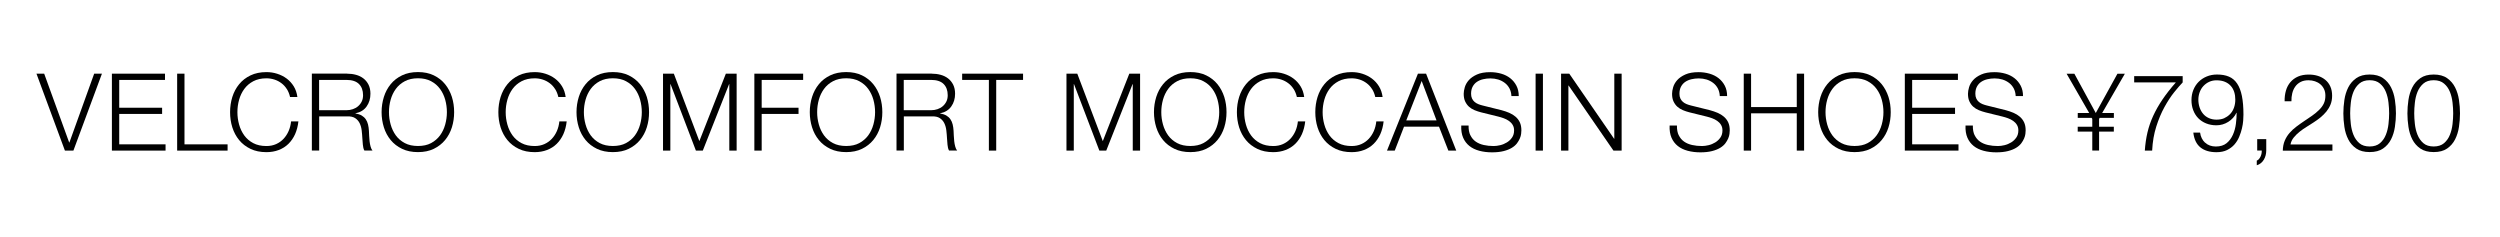 <?xml version="1.0" encoding="UTF-8"?>
<svg id="_レイヤー_3" data-name="レイヤー_3" xmlns="http://www.w3.org/2000/svg" version="1.1" viewBox="0 0 580 55">
  <!-- Generator: Adobe Illustrator 29.6.1, SVG Export Plug-In . SVG Version: 2.1.1 Build 9)  -->
  <path d="M10.25,17.09l5.8,15.97h.05l5.75-15.97h1.8l-6.62,17.85h-1.97l-6.6-17.85h1.8Z"/>
  <path d="M38.28,17.09v1.45h-10.62v6.45h9.95v1.45h-9.95v7.05h10.75v1.45h-12.45v-17.85h12.33Z"/>
  <path d="M42.8,17.09v16.4h10v1.45h-11.7v-17.85h1.7Z"/>
  <path d="M66.54,20.66c-.34-.54-.76-1-1.25-1.36-.49-.37-1.03-.65-1.62-.84s-1.21-.29-1.86-.29c-1.18,0-2.2.23-3.05.68-.85.45-1.55,1.05-2.09,1.79-.54.74-.94,1.58-1.2,2.51-.26.93-.39,1.89-.39,2.88s.13,1.92.39,2.86c.26.94.66,1.78,1.2,2.53.54.74,1.24,1.34,2.09,1.79.85.45,1.87.67,3.05.67.83,0,1.58-.15,2.25-.45.67-.3,1.24-.71,1.72-1.22s.88-1.12,1.18-1.81c.3-.69.49-1.44.57-2.24h1.7c-.12,1.1-.38,2.09-.77,2.97-.4.88-.92,1.63-1.55,2.25-.63.62-1.38,1.09-2.24,1.42-.86.33-1.81.5-2.86.5-1.4,0-2.63-.25-3.69-.76-1.06-.51-1.94-1.19-2.64-2.04-.7-.85-1.22-1.83-1.58-2.95-.35-1.12-.52-2.29-.52-3.52s.17-2.41.52-3.53c.35-1.12.88-2.1,1.58-2.96s1.58-1.54,2.64-2.05c1.06-.51,2.29-.76,3.69-.76.85,0,1.68.12,2.49.38s1.54.62,2.2,1.11,1.21,1.1,1.65,1.81c.44.72.72,1.54.84,2.47h-1.7c-.15-.68-.4-1.3-.74-1.84Z"/>
  <path d="M80.51,17.09c.73,0,1.43.09,2.09.27.66.18,1.23.46,1.72.84.49.38.88.86,1.18,1.45.29.59.44,1.29.44,2.09,0,1.13-.29,2.12-.88,2.95-.58.83-1.45,1.37-2.6,1.6v.05c.58.08,1.07.24,1.45.46.38.23.7.51.94.86.24.35.42.75.53,1.21.11.46.18.95.21,1.49.02.3.03.67.05,1.1s.05.87.1,1.31.13.86.24,1.25.25.7.44.91h-1.88c-.1-.17-.18-.37-.24-.61-.06-.24-.1-.49-.12-.75-.03-.26-.05-.51-.06-.76s-.03-.47-.05-.65c-.03-.63-.09-1.26-.16-1.89s-.23-1.18-.47-1.68c-.24-.49-.59-.89-1.05-1.19-.46-.3-1.09-.43-1.89-.4h-6.45v7.92h-1.7v-17.85h8.17ZM80.38,25.57c.52,0,1.01-.08,1.48-.24.47-.16.88-.39,1.22-.69.35-.3.63-.66.84-1.09.21-.42.31-.91.31-1.46,0-1.1-.32-1.97-.95-2.6-.63-.63-1.6-.95-2.9-.95h-6.35v7.03h6.35Z"/>
  <path d="M89.06,22.49c.35-1.12.88-2.1,1.58-2.96s1.58-1.54,2.64-2.05c1.06-.51,2.29-.76,3.69-.76s2.62.25,3.67.76c1.05.51,1.92,1.19,2.62,2.05s1.22,1.85,1.58,2.96c.35,1.12.52,2.29.52,3.53s-.17,2.41-.52,3.52c-.35,1.12-.88,2.1-1.58,2.95-.7.85-1.58,1.53-2.62,2.04-1.05.51-2.28.76-3.67.76s-2.63-.25-3.69-.76c-1.06-.51-1.94-1.19-2.64-2.04-.7-.85-1.23-1.83-1.58-2.95-.35-1.12-.53-2.29-.53-3.52s.18-2.41.53-3.53ZM90.63,28.88c.26.94.66,1.78,1.2,2.53.54.74,1.24,1.34,2.09,1.79.85.45,1.87.67,3.05.67s2.2-.22,3.04-.67,1.53-1.05,2.08-1.79c.54-.74.94-1.58,1.2-2.53.26-.94.39-1.9.39-2.86s-.13-1.94-.39-2.88c-.26-.93-.66-1.77-1.2-2.51-.54-.74-1.23-1.34-2.08-1.79-.84-.45-1.85-.68-3.04-.68s-2.2.23-3.05.68c-.85.45-1.55,1.05-2.09,1.79-.54.74-.94,1.58-1.2,2.51-.26.93-.39,1.89-.39,2.88s.13,1.92.39,2.86Z"/>
  <path d="M128.78,20.66c-.34-.54-.76-1-1.25-1.36-.49-.37-1.03-.65-1.62-.84s-1.21-.29-1.86-.29c-1.18,0-2.2.23-3.05.68-.85.45-1.55,1.05-2.09,1.79-.54.74-.94,1.58-1.2,2.51-.26.93-.39,1.89-.39,2.88s.13,1.92.39,2.86c.26.94.66,1.78,1.2,2.53.54.74,1.24,1.34,2.09,1.79.85.45,1.87.67,3.05.67.83,0,1.58-.15,2.25-.45.67-.3,1.24-.71,1.72-1.22s.88-1.12,1.18-1.81c.3-.69.49-1.44.57-2.24h1.7c-.12,1.1-.38,2.09-.77,2.97-.4.88-.92,1.63-1.55,2.25-.63.62-1.38,1.09-2.24,1.42-.86.33-1.81.5-2.86.5-1.4,0-2.63-.25-3.69-.76-1.06-.51-1.94-1.19-2.64-2.04-.7-.85-1.22-1.83-1.58-2.95-.35-1.12-.52-2.29-.52-3.52s.17-2.41.52-3.53c.35-1.12.88-2.1,1.58-2.96s1.58-1.54,2.64-2.05c1.06-.51,2.29-.76,3.69-.76.85,0,1.68.12,2.49.38s1.54.62,2.2,1.11,1.21,1.1,1.65,1.81c.44.72.72,1.54.84,2.47h-1.7c-.15-.68-.4-1.3-.74-1.84Z"/>
  <path d="M134.28,22.49c.35-1.12.88-2.1,1.58-2.96s1.58-1.54,2.64-2.05c1.06-.51,2.29-.76,3.69-.76s2.62.25,3.67.76c1.05.51,1.92,1.19,2.62,2.05s1.22,1.85,1.58,2.96c.35,1.12.52,2.29.52,3.53s-.17,2.41-.52,3.52c-.35,1.12-.88,2.1-1.58,2.95-.7.85-1.58,1.53-2.62,2.04-1.05.51-2.28.76-3.67.76s-2.63-.25-3.69-.76c-1.06-.51-1.94-1.19-2.64-2.04-.7-.85-1.23-1.83-1.58-2.95-.35-1.12-.53-2.29-.53-3.52s.18-2.41.53-3.53ZM135.85,28.88c.26.94.66,1.78,1.2,2.53.54.74,1.24,1.34,2.09,1.79.85.45,1.87.67,3.05.67s2.2-.22,3.04-.67,1.53-1.05,2.08-1.79c.54-.74.94-1.58,1.2-2.53.26-.94.39-1.9.39-2.86s-.13-1.94-.39-2.88c-.26-.93-.66-1.77-1.2-2.51-.54-.74-1.23-1.34-2.08-1.79-.84-.45-1.85-.68-3.04-.68s-2.2.23-3.05.68c-.85.45-1.55,1.05-2.09,1.79-.54.74-.94,1.58-1.2,2.51-.26.93-.39,1.89-.39,2.88s.13,1.92.39,2.86Z"/>
  <path d="M156.33,17.09l5.92,15.65,6.15-15.65h2.5v17.85h-1.7v-15.42h-.05l-6.1,15.42h-1.6l-5.88-15.42h-.05v15.42h-1.7v-17.85h2.5Z"/>
  <path d="M186.33,17.09v1.45h-9.62v6.45h8.55v1.45h-8.55v8.5h-1.7v-17.85h11.33Z"/>
  <path d="M188.4,22.49c.35-1.12.88-2.1,1.58-2.96s1.58-1.54,2.64-2.05c1.06-.51,2.29-.76,3.69-.76s2.62.25,3.67.76c1.05.51,1.92,1.19,2.62,2.05s1.22,1.85,1.58,2.96c.35,1.12.52,2.29.52,3.53s-.17,2.41-.52,3.52c-.35,1.12-.88,2.1-1.58,2.95-.7.85-1.58,1.53-2.62,2.04-1.05.51-2.28.76-3.67.76s-2.63-.25-3.69-.76c-1.06-.51-1.94-1.19-2.64-2.04-.7-.85-1.23-1.83-1.58-2.95-.35-1.12-.53-2.29-.53-3.52s.18-2.41.53-3.53ZM189.97,28.88c.26.94.66,1.78,1.2,2.53.54.74,1.24,1.34,2.09,1.79.85.45,1.87.67,3.05.67s2.2-.22,3.04-.67,1.53-1.05,2.08-1.79c.54-.74.94-1.58,1.2-2.53.26-.94.39-1.9.39-2.86s-.13-1.94-.39-2.88c-.26-.93-.66-1.77-1.2-2.51-.54-.74-1.23-1.34-2.08-1.79-.84-.45-1.85-.68-3.04-.68s-2.2.23-3.05.68c-.85.45-1.55,1.05-2.09,1.79-.54.74-.94,1.58-1.2,2.51-.26.93-.39,1.89-.39,2.88s.13,1.92.39,2.86Z"/>
  <path d="M216.15,17.09c.73,0,1.43.09,2.09.27.66.18,1.23.46,1.72.84.49.38.88.86,1.18,1.45.29.59.44,1.29.44,2.09,0,1.13-.29,2.12-.88,2.95-.58.83-1.45,1.37-2.6,1.6v.05c.58.08,1.07.24,1.45.46.38.23.7.51.94.86.24.35.42.75.53,1.21.11.46.18.95.21,1.49.02.3.03.67.05,1.1s.05.87.1,1.31.13.86.24,1.25.25.7.44.91h-1.88c-.1-.17-.18-.37-.24-.61-.06-.24-.1-.49-.12-.75-.03-.26-.05-.51-.06-.76s-.03-.47-.05-.65c-.03-.63-.09-1.26-.16-1.89s-.23-1.18-.47-1.68c-.24-.49-.59-.89-1.05-1.19-.46-.3-1.09-.43-1.89-.4h-6.45v7.92h-1.7v-17.85h8.17ZM216.02,25.57c.52,0,1.01-.08,1.48-.24.47-.16.88-.39,1.22-.69.35-.3.63-.66.84-1.09.21-.42.31-.91.31-1.46,0-1.1-.32-1.97-.95-2.6-.63-.63-1.6-.95-2.9-.95h-6.35v7.03h6.35Z"/>
  <path d="M237.35,17.09v1.45h-6.23v16.4h-1.7v-16.4h-6.2v-1.45h14.12Z"/>
  <path d="M249.93,17.09l5.92,15.65,6.15-15.65h2.5v17.85h-1.7v-15.42h-.05l-6.1,15.42h-1.6l-5.88-15.42h-.05v15.42h-1.7v-17.85h2.5Z"/>
  <path d="M268.25,22.49c.35-1.12.88-2.1,1.58-2.96s1.58-1.54,2.64-2.05c1.06-.51,2.29-.76,3.69-.76s2.62.25,3.67.76c1.05.51,1.92,1.19,2.62,2.05s1.22,1.85,1.58,2.96c.35,1.12.52,2.29.52,3.53s-.17,2.41-.52,3.52c-.35,1.12-.88,2.1-1.58,2.95-.7.85-1.58,1.53-2.62,2.04-1.05.51-2.28.76-3.67.76s-2.63-.25-3.69-.76c-1.06-.51-1.94-1.19-2.64-2.04-.7-.85-1.23-1.83-1.58-2.95-.35-1.12-.53-2.29-.53-3.52s.18-2.41.53-3.53ZM269.81,28.88c.26.94.66,1.78,1.2,2.53.54.74,1.24,1.34,2.09,1.79.85.45,1.87.67,3.05.67s2.2-.22,3.04-.67,1.53-1.05,2.08-1.79c.54-.74.94-1.58,1.2-2.53.26-.94.39-1.9.39-2.86s-.13-1.94-.39-2.88c-.26-.93-.66-1.77-1.2-2.51-.54-.74-1.23-1.34-2.08-1.79-.84-.45-1.85-.68-3.04-.68s-2.2.23-3.05.68c-.85.45-1.55,1.05-2.09,1.79-.54.74-.94,1.58-1.2,2.51-.26.93-.39,1.89-.39,2.88s.13,1.92.39,2.86Z"/>
  <path d="M300.12,20.66c-.34-.54-.76-1-1.25-1.36-.49-.37-1.03-.65-1.62-.84s-1.21-.29-1.86-.29c-1.18,0-2.2.23-3.05.68-.85.45-1.55,1.05-2.09,1.79-.54.74-.94,1.58-1.2,2.51-.26.93-.39,1.89-.39,2.88s.13,1.92.39,2.86c.26.94.66,1.78,1.2,2.53.54.74,1.24,1.34,2.09,1.79.85.45,1.87.67,3.05.67.83,0,1.58-.15,2.25-.45.67-.3,1.24-.71,1.72-1.22s.88-1.12,1.18-1.81c.3-.69.49-1.44.57-2.24h1.7c-.12,1.1-.38,2.09-.77,2.97-.4.88-.92,1.63-1.55,2.25-.63.62-1.38,1.09-2.24,1.42-.86.33-1.81.5-2.86.5-1.4,0-2.63-.25-3.69-.76-1.06-.51-1.94-1.19-2.64-2.04-.7-.85-1.22-1.83-1.58-2.95-.35-1.12-.52-2.29-.52-3.52s.17-2.41.52-3.53c.35-1.12.88-2.1,1.58-2.96s1.58-1.54,2.64-2.05c1.06-.51,2.29-.76,3.69-.76.85,0,1.68.12,2.49.38s1.54.62,2.2,1.11,1.21,1.1,1.65,1.81c.44.72.72,1.54.84,2.47h-1.7c-.15-.68-.4-1.3-.74-1.84Z"/>
  <path d="M318.31,20.66c-.34-.54-.76-1-1.25-1.36-.49-.37-1.03-.65-1.62-.84s-1.21-.29-1.86-.29c-1.18,0-2.2.23-3.05.68-.85.45-1.55,1.05-2.09,1.79-.54.74-.94,1.58-1.2,2.51-.26.93-.39,1.89-.39,2.88s.13,1.92.39,2.86c.26.94.66,1.78,1.2,2.53.54.74,1.24,1.34,2.09,1.79.85.45,1.87.67,3.05.67.83,0,1.58-.15,2.25-.45.67-.3,1.24-.71,1.72-1.22s.88-1.12,1.18-1.81c.3-.69.49-1.44.57-2.24h1.7c-.12,1.1-.38,2.09-.77,2.97-.4.88-.92,1.63-1.55,2.25-.63.62-1.38,1.09-2.24,1.42-.86.33-1.81.5-2.86.5-1.4,0-2.63-.25-3.69-.76-1.06-.51-1.94-1.19-2.64-2.04-.7-.85-1.22-1.83-1.58-2.95-.35-1.12-.52-2.29-.52-3.52s.17-2.41.52-3.53c.35-1.12.88-2.1,1.58-2.96s1.58-1.54,2.64-2.05c1.06-.51,2.29-.76,3.69-.76.85,0,1.68.12,2.49.38s1.54.62,2.2,1.11,1.21,1.1,1.65,1.81c.44.72.72,1.54.84,2.47h-1.7c-.15-.68-.4-1.3-.74-1.84Z"/>
  <path d="M330.85,17.09l7,17.85h-1.83l-2.17-5.55h-8.12l-2.15,5.55h-1.8l7.18-17.85h1.9ZM333.28,27.94l-3.45-9.15-3.58,9.15h7.02Z"/>
  <path d="M341.13,31.37c.3.62.71,1.11,1.24,1.48.52.37,1.15.63,1.86.79s1.48.24,2.3.24c.47,0,.98-.07,1.53-.2.55-.13,1.06-.35,1.54-.64.48-.29.87-.67,1.19-1.12.32-.46.48-1.01.48-1.66,0-.5-.11-.93-.34-1.3-.22-.37-.52-.67-.88-.92s-.75-.45-1.19-.61-.86-.29-1.28-.39l-3.97-.98c-.52-.13-1.02-.3-1.51-.5-.49-.2-.92-.47-1.29-.8-.37-.33-.66-.74-.89-1.22s-.34-1.08-.34-1.78c0-.43.08-.94.25-1.52.17-.58.48-1.13.94-1.65.46-.52,1.09-.95,1.89-1.31s1.83-.54,3.08-.54c.88,0,1.72.12,2.53.35.8.23,1.5.58,2.1,1.05.6.47,1.08,1.05,1.44,1.74.36.69.54,1.5.54,2.41h-1.7c-.03-.68-.19-1.28-.46-1.79-.28-.51-.63-.93-1.08-1.27s-.95-.6-1.52-.78c-.58-.17-1.18-.26-1.81-.26-.58,0-1.15.06-1.69.19-.54.12-1.02.33-1.43.6-.41.27-.74.64-.99,1.09-.25.45-.38,1.01-.38,1.68,0,.42.07.78.21,1.09.14.31.34.57.59.79s.54.39.86.52c.32.13.67.24,1.04.33l4.35,1.08c.63.17,1.23.37,1.79.61.56.24,1.05.54,1.47.9s.76.8,1,1.31.36,1.14.36,1.88c0,.2-.02.47-.06.8-.04.33-.14.69-.3,1.06s-.38.75-.67,1.14c-.29.38-.69.73-1.2,1.04s-1.14.56-1.89.75-1.65.29-2.7.29-2.03-.12-2.93-.36c-.9-.24-1.67-.61-2.3-1.11s-1.12-1.14-1.46-1.92c-.34-.78-.49-1.73-.44-2.83h1.7c-.02.92.12,1.68.43,2.3Z"/>
  <path d="M357.96,17.09v17.85h-1.7v-17.85h1.7Z"/>
  <path d="M364.07,17.09l10.4,15.1h.05v-15.1h1.7v17.85h-1.9l-10.4-15.1h-.05v15.1h-1.7v-17.85h1.9Z"/>
  <path d="M389.47,31.37c.3.62.71,1.11,1.24,1.48.52.37,1.15.63,1.86.79s1.48.24,2.3.24c.47,0,.98-.07,1.53-.2.55-.13,1.06-.35,1.54-.64.48-.29.87-.67,1.19-1.12.32-.46.48-1.01.48-1.66,0-.5-.11-.93-.34-1.3-.22-.37-.52-.67-.88-.92s-.75-.45-1.19-.61-.86-.29-1.28-.39l-3.97-.98c-.52-.13-1.02-.3-1.51-.5-.49-.2-.92-.47-1.29-.8-.37-.33-.66-.74-.89-1.22s-.34-1.08-.34-1.78c0-.43.08-.94.25-1.52.17-.58.48-1.13.94-1.65.46-.52,1.09-.95,1.89-1.31s1.83-.54,3.08-.54c.88,0,1.72.12,2.53.35.8.23,1.5.58,2.1,1.05.6.47,1.08,1.05,1.44,1.74.36.69.54,1.5.54,2.41h-1.7c-.03-.68-.19-1.28-.46-1.79-.28-.51-.63-.93-1.08-1.27s-.95-.6-1.52-.78c-.58-.17-1.18-.26-1.81-.26-.58,0-1.15.06-1.69.19-.54.12-1.02.33-1.43.6-.41.27-.74.64-.99,1.09-.25.45-.38,1.01-.38,1.68,0,.42.07.78.21,1.09.14.31.34.57.59.79s.54.39.86.52c.32.13.67.24,1.04.33l4.35,1.08c.63.17,1.23.37,1.79.61.56.24,1.05.54,1.47.9s.76.8,1,1.31.36,1.14.36,1.88c0,.2-.02.47-.06.8-.04.33-.14.69-.3,1.06s-.38.75-.67,1.14c-.29.38-.69.73-1.2,1.04s-1.14.56-1.89.75-1.65.29-2.7.29-2.03-.12-2.93-.36c-.9-.24-1.67-.61-2.3-1.11s-1.12-1.14-1.46-1.92c-.34-.78-.49-1.73-.44-2.83h1.7c-.02.92.12,1.68.43,2.3Z"/>
  <path d="M406.25,17.09v7.75h10.6v-7.75h1.7v17.85h-1.7v-8.65h-10.6v8.65h-1.7v-17.85h1.7Z"/>
  <path d="M422.35,22.49c.35-1.12.88-2.1,1.58-2.96s1.58-1.54,2.64-2.05c1.06-.51,2.29-.76,3.69-.76s2.62.25,3.67.76c1.05.51,1.92,1.19,2.62,2.05s1.22,1.85,1.58,2.96c.35,1.12.52,2.29.52,3.53s-.17,2.41-.52,3.52c-.35,1.12-.88,2.1-1.58,2.95-.7.85-1.58,1.53-2.62,2.04-1.05.51-2.28.76-3.67.76s-2.63-.25-3.69-.76c-1.06-.51-1.94-1.19-2.64-2.04-.7-.85-1.23-1.83-1.58-2.95-.35-1.12-.53-2.29-.53-3.52s.18-2.41.53-3.53ZM423.91,28.88c.26.94.66,1.78,1.2,2.53.54.74,1.24,1.34,2.09,1.79.85.45,1.87.67,3.05.67s2.2-.22,3.04-.67,1.53-1.05,2.08-1.79c.54-.74.94-1.58,1.2-2.53.26-.94.39-1.9.39-2.86s-.13-1.94-.39-2.88c-.26-.93-.66-1.77-1.2-2.51-.54-.74-1.23-1.34-2.08-1.79-.84-.45-1.85-.68-3.04-.68s-2.2.23-3.05.68c-.85.45-1.55,1.05-2.09,1.79-.54.74-.94,1.58-1.2,2.51-.26.93-.39,1.89-.39,2.88s.13,1.92.39,2.86Z"/>
  <path d="M454.24,17.09v1.45h-10.62v6.45h9.95v1.45h-9.95v7.05h10.75v1.45h-12.45v-17.85h12.33Z"/>
  <path d="M458.12,31.37c.3.62.71,1.11,1.24,1.48.52.37,1.15.63,1.86.79s1.48.24,2.3.24c.47,0,.98-.07,1.53-.2.55-.13,1.06-.35,1.54-.64.48-.29.87-.67,1.19-1.12.32-.46.48-1.01.48-1.66,0-.5-.11-.93-.34-1.3-.22-.37-.52-.67-.88-.92s-.75-.45-1.19-.61-.86-.29-1.28-.39l-3.97-.98c-.52-.13-1.02-.3-1.51-.5-.49-.2-.92-.47-1.29-.8-.37-.33-.66-.74-.89-1.22s-.34-1.08-.34-1.78c0-.43.08-.94.25-1.52.17-.58.48-1.13.94-1.65.46-.52,1.09-.95,1.89-1.31s1.83-.54,3.08-.54c.88,0,1.72.12,2.53.35.8.23,1.5.58,2.1,1.05.6.47,1.08,1.05,1.44,1.74.36.69.54,1.5.54,2.41h-1.7c-.03-.68-.19-1.28-.46-1.79-.28-.51-.63-.93-1.08-1.27s-.95-.6-1.52-.78c-.58-.17-1.18-.26-1.81-.26-.58,0-1.15.06-1.69.19-.54.12-1.02.33-1.43.6-.41.27-.74.64-.99,1.09-.25.45-.38,1.01-.38,1.68,0,.42.07.78.21,1.09.14.31.34.57.59.79s.54.39.86.52c.32.13.67.24,1.04.33l4.35,1.08c.63.17,1.23.37,1.79.61.56.24,1.05.54,1.47.9s.76.8,1,1.31.36,1.14.36,1.88c0,.2-.02.47-.06.8-.04.33-.14.69-.3,1.06s-.38.75-.67,1.14c-.29.38-.69.73-1.2,1.04s-1.14.56-1.89.75-1.65.29-2.7.29-2.03-.12-2.93-.36c-.9-.24-1.67-.61-2.3-1.11s-1.12-1.14-1.46-1.92c-.34-.78-.49-1.73-.44-2.83h1.7c-.02.92.12,1.68.43,2.3Z"/>
  <path d="M484.7,26.22l-5.25-9.12h1.8l4.97,9.12,5.03-9.12h1.72l-5.27,9.12h2.72v1.12h-3.28l-.15.25v1.82h3.42v1.12h-3.42v4.4h-1.58v-4.4h-3.38v-1.12h3.38v-1.82l-.15-.25h-3.22v-1.12h2.65Z"/>
  <path d="M506.38,17.67v1.45c-.55.57-1.21,1.33-1.98,2.29-.77.96-1.51,2.1-2.24,3.42s-1.36,2.83-1.9,4.52c-.54,1.69-.86,3.55-.96,5.59h-1.7c.1-1.48.3-2.88.61-4.2.31-1.32.75-2.6,1.33-3.86.58-1.26,1.29-2.52,2.15-3.79.86-1.27,1.9-2.59,3.11-3.98h-9.67v-1.45h11.25Z"/>
  <path d="M511.59,33.09c.64.6,1.47.9,2.49.9s1.86-.26,2.49-.77,1.11-1.17,1.46-1.95c.35-.78.58-1.63.7-2.54.12-.91.17-1.76.17-2.56h-.05c-.42.87-1.05,1.57-1.89,2.1-.84.53-1.76.8-2.76.8-.87,0-1.66-.15-2.38-.44-.72-.29-1.33-.7-1.83-1.21-.5-.52-.89-1.13-1.16-1.85-.28-.72-.41-1.5-.41-2.35s.15-1.64.44-2.36c.29-.72.7-1.35,1.23-1.88s1.15-.94,1.88-1.24c.72-.3,1.52-.45,2.39-.45,1.07,0,1.98.16,2.75.49.77.32,1.4.86,1.9,1.6.5.74.87,1.7,1.11,2.89.24,1.18.36,2.62.36,4.33,0,.35-.02.81-.06,1.38-.04.57-.14,1.17-.29,1.81-.15.64-.36,1.29-.64,1.95-.27.66-.64,1.25-1.1,1.78-.46.53-1.03.95-1.71,1.29-.68.33-1.5.5-2.45.5-1.57,0-2.81-.37-3.73-1.11-.92-.74-1.47-1.89-1.65-3.44h1.57c.13.97.52,1.75,1.16,2.35ZM516.07,27.38c.54-.24,1-.57,1.38-.99s.66-.9.85-1.46c.19-.56.29-1.16.29-1.81s-.08-1.22-.25-1.76c-.17-.54-.43-1.02-.79-1.42-.36-.41-.81-.73-1.36-.96-.55-.23-1.21-.35-1.97-.35-.62,0-1.18.12-1.7.36-.52.24-.96.57-1.34.98s-.66.89-.86,1.44c-.2.55-.3,1.12-.3,1.72,0,.63.1,1.23.29,1.8.19.57.47,1.06.82,1.48s.8.75,1.33.99c.53.24,1.12.36,1.79.36s1.29-.12,1.84-.36Z"/>
  <path d="M525.77,34.94c0,.37-.05.73-.14,1.09-.09.36-.23.69-.41,1-.18.31-.41.58-.69.81-.27.23-.6.4-.96.5v-1.08c.2-.07.38-.19.52-.38.15-.18.28-.39.38-.61.1-.23.17-.46.21-.7.04-.24.05-.45.04-.64h-1.05v-2.65h2.1v2.65Z"/>
  <path d="M529.61,34.94c.02-.87.17-1.63.45-2.3s.66-1.27,1.12-1.8.99-1.02,1.58-1.46,1.18-.87,1.8-1.28c.62-.41,1.23-.82,1.84-1.25.61-.42,1.15-.88,1.64-1.36s.85-.98,1.09-1.49c.24-.51.36-1.11.36-1.81,0-.57-.1-1.07-.31-1.51-.21-.44-.49-.82-.85-1.12-.36-.31-.77-.54-1.25-.7-.47-.16-.98-.24-1.51-.24-.72,0-1.33.13-1.84.4-.51.27-.92.62-1.24,1.08-.32.45-.55.97-.69,1.55-.14.58-.21,1.2-.19,1.85h-1.58c-.02-.9.09-1.73.31-2.49.22-.76.57-1.41,1.04-1.96.47-.55,1.05-.98,1.76-1.29.71-.31,1.54-.46,2.49-.46.77,0,1.48.1,2.14.31.66.21,1.23.52,1.72.93.49.41.88.92,1.15,1.54.28.62.41,1.33.41,2.15,0,.73-.12,1.4-.36,2-.24.6-.57,1.15-.97,1.65-.41.5-.88.96-1.4,1.39-.52.42-1.08.82-1.66,1.19-.42.28-.91.6-1.48.94s-1.11.72-1.64,1.14c-.53.42-.99.87-1.39,1.36-.4.49-.65,1.03-.75,1.61h9.72v1.45h-11.52Z"/>
  <path d="M552.87,18.13c.79.56,1.41,1.27,1.85,2.14s.74,1.83.9,2.9c.16,1.07.24,2.11.24,3.12s-.08,2.08-.24,3.15-.46,2.03-.9,2.9c-.44.87-1.06,1.57-1.85,2.12-.79.55-1.83.82-3.11.82s-2.3-.27-3.1-.82c-.8-.55-1.42-1.26-1.86-2.12-.44-.87-.74-1.83-.9-2.9-.16-1.07-.24-2.11-.24-3.12s.08-2.08.24-3.15c.16-1.07.46-2.03.9-2.9s1.06-1.58,1.86-2.14c.8-.56,1.83-.84,3.1-.84s2.32.28,3.11.84ZM547.36,19.39c-.6.52-1.05,1.16-1.36,1.92s-.51,1.6-.61,2.5c-.1.9-.15,1.72-.15,2.47s.05,1.6.15,2.49c.1.89.3,1.72.61,2.5.31.77.76,1.42,1.36,1.94.6.52,1.4.77,2.4.77s1.8-.26,2.4-.77c.6-.52,1.05-1.16,1.36-1.94.31-.78.51-1.61.61-2.5.1-.89.15-1.72.15-2.49s-.05-1.57-.15-2.47c-.1-.9-.3-1.73-.61-2.5-.31-.77-.76-1.41-1.36-1.92-.6-.52-1.4-.78-2.4-.78s-1.8.26-2.4.78Z"/>
  <path d="M567.73,18.13c.79.56,1.41,1.27,1.85,2.14s.74,1.83.9,2.9c.16,1.07.24,2.11.24,3.12s-.08,2.08-.24,3.15-.46,2.03-.9,2.9c-.44.87-1.06,1.57-1.85,2.12-.79.55-1.83.82-3.11.82s-2.3-.27-3.1-.82c-.8-.55-1.42-1.26-1.86-2.12-.44-.87-.74-1.83-.9-2.9-.16-1.07-.24-2.11-.24-3.12s.08-2.08.24-3.15c.16-1.07.46-2.03.9-2.9s1.06-1.58,1.86-2.14c.8-.56,1.83-.84,3.1-.84s2.32.28,3.11.84ZM562.22,19.39c-.6.52-1.05,1.16-1.36,1.92s-.51,1.6-.61,2.5c-.1.9-.15,1.72-.15,2.47s.05,1.6.15,2.49c.1.89.3,1.72.61,2.5.31.77.76,1.42,1.36,1.94.6.52,1.4.77,2.4.77s1.8-.26,2.4-.77c.6-.52,1.05-1.16,1.36-1.94.31-.78.51-1.61.61-2.5.1-.89.15-1.72.15-2.49s-.05-1.57-.15-2.47c-.1-.9-.3-1.73-.61-2.5-.31-.77-.76-1.41-1.36-1.92-.6-.52-1.4-.78-2.4-.78s-1.8.26-2.4.78Z"/>
</svg>